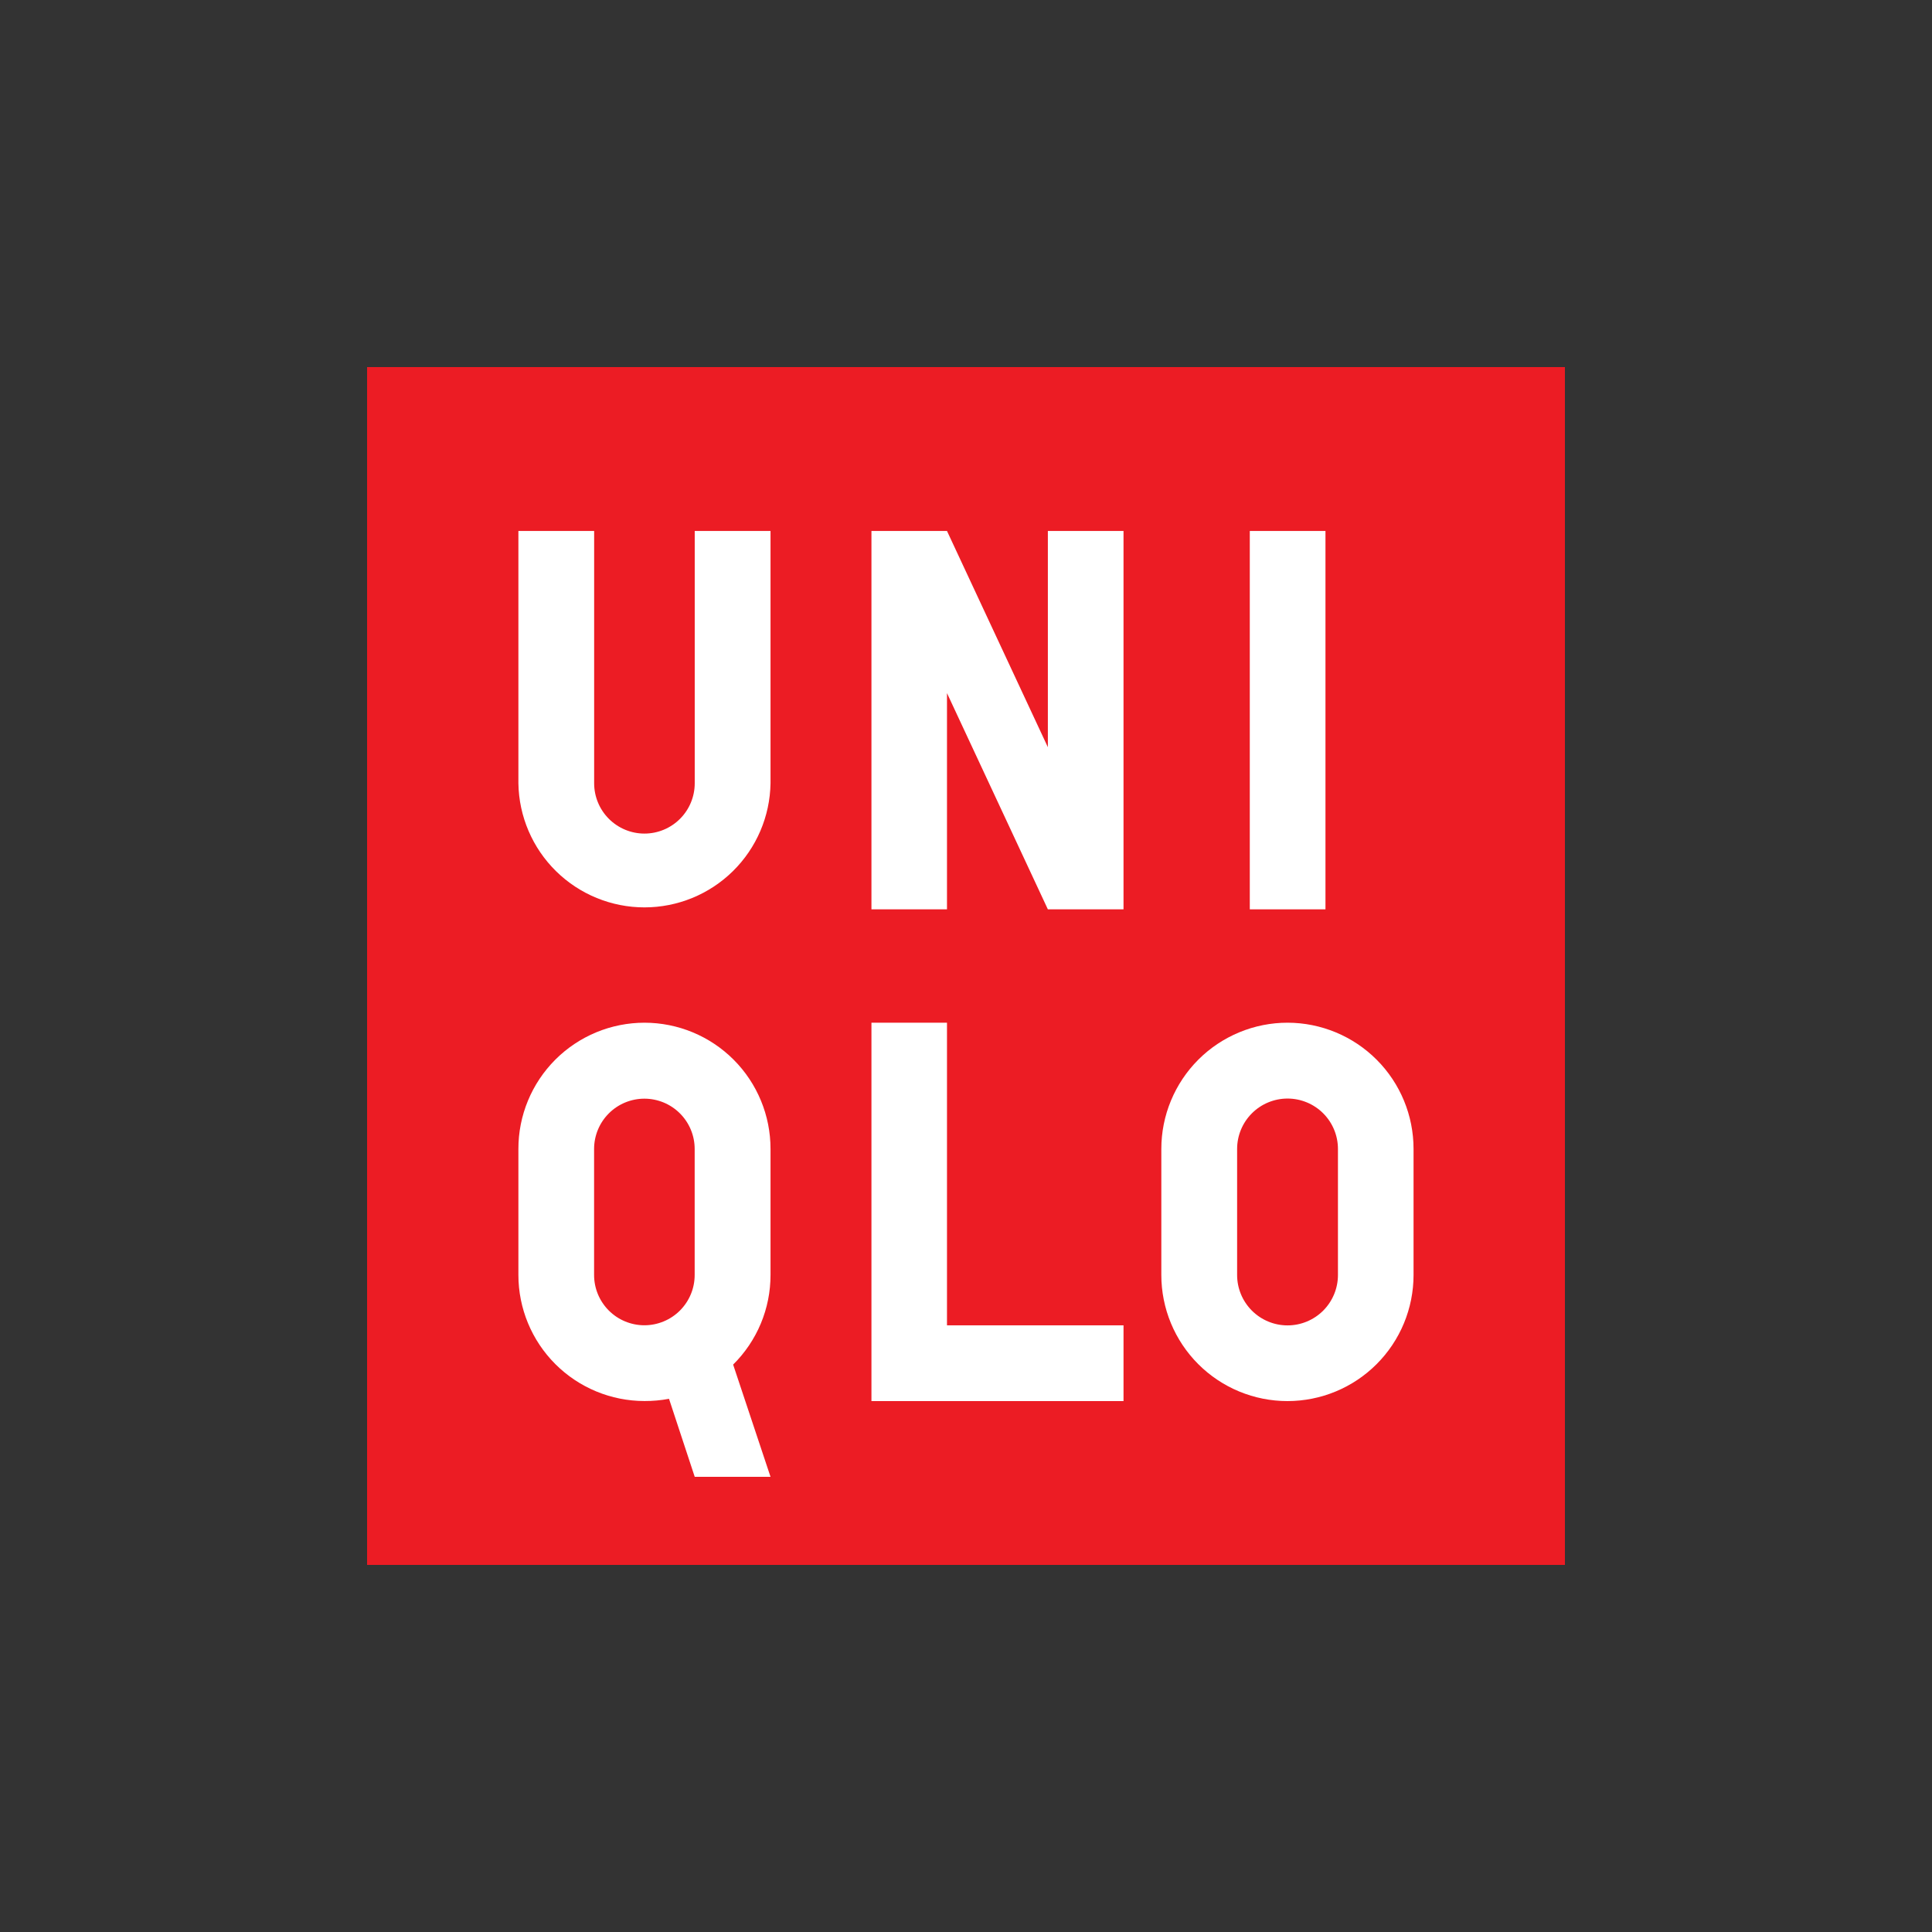 <svg width="100" height="100" viewBox="0 0 100 100" fill="none" xmlns="http://www.w3.org/2000/svg">
<rect x="0" y="0" width="100" height="100" fill="#333333" stroke="none"/>
<path d="M81 19H19V81H81V19Z" fill="#EC1C24"/>
<path d="M68.606 27.483H64.689V47.067H68.606V27.483Z" fill="white"/>
<path d="M39.882 40.543C39.855 42.256 39.156 43.889 37.935 45.091C36.714 46.292 35.07 46.966 33.357 46.966C31.644 46.966 30 46.292 28.779 45.091C27.558 43.889 26.859 42.256 26.832 40.543V27.483H30.753V40.543C30.753 41.233 31.028 41.895 31.516 42.383C32.004 42.871 32.666 43.146 33.356 43.146C34.047 43.146 34.709 42.871 35.197 42.383C35.685 41.895 35.959 41.233 35.959 40.543V27.483H39.882V40.543Z" fill="white"/>
<path d="M58.153 72.52H45.106V52.935H49.016V68.599H58.153V72.52Z" fill="white"/>
<path d="M58.153 47.067H54.237L49.016 35.876V47.067H45.106V27.483H49.016L54.237 38.675V27.483H58.153V47.067Z" fill="white"/>
<path d="M33.361 52.935C32.503 52.935 31.654 53.104 30.861 53.432C30.069 53.761 29.348 54.242 28.742 54.849C28.136 55.456 27.655 56.177 27.327 56.97C26.999 57.762 26.831 58.612 26.832 59.47V65.993C26.833 67.724 27.521 69.383 28.746 70.607C29.97 71.83 31.63 72.517 33.361 72.517C33.786 72.519 34.21 72.481 34.628 72.402L35.959 76.44H39.882L37.947 70.631C38.561 70.024 39.048 69.301 39.381 68.504C39.713 67.708 39.883 66.853 39.882 65.989V59.47C39.884 57.739 39.198 56.078 37.975 54.852C36.752 53.626 35.092 52.937 33.361 52.935ZM35.956 65.993C35.956 66.335 35.889 66.673 35.758 66.989C35.627 67.305 35.435 67.591 35.194 67.833C34.952 68.075 34.665 68.267 34.349 68.397C34.033 68.528 33.695 68.596 33.353 68.596C33.011 68.596 32.673 68.528 32.357 68.397C32.041 68.267 31.754 68.075 31.512 67.833C31.271 67.591 31.079 67.305 30.948 66.989C30.817 66.673 30.75 66.335 30.75 65.993V59.47C30.75 59.128 30.817 58.79 30.948 58.474C31.079 58.158 31.271 57.871 31.512 57.63C31.754 57.388 32.041 57.196 32.357 57.065C32.673 56.935 33.011 56.867 33.353 56.867C33.695 56.867 34.033 56.935 34.349 57.065C34.665 57.196 34.952 57.388 35.194 57.63C35.435 57.871 35.627 58.158 35.758 58.474C35.889 58.79 35.956 59.128 35.956 59.47V65.993Z" fill="white"/>
<path d="M66.647 52.935C65.789 52.934 64.939 53.103 64.146 53.432C63.353 53.76 62.632 54.241 62.025 54.848C61.418 55.455 60.937 56.176 60.608 56.969C60.279 57.762 60.11 58.612 60.11 59.47V65.993C60.11 66.85 60.279 67.699 60.607 68.491C60.935 69.282 61.416 70.002 62.022 70.608C62.628 71.214 63.348 71.695 64.14 72.023C64.932 72.351 65.781 72.52 66.638 72.52C67.495 72.52 68.344 72.351 69.136 72.023C69.928 71.695 70.647 71.214 71.253 70.608C71.859 70.002 72.34 69.282 72.668 68.491C72.996 67.699 73.165 66.85 73.165 65.993V59.47C73.166 57.739 72.481 56.079 71.259 54.854C70.037 53.628 68.378 52.938 66.647 52.935ZM69.252 65.993C69.252 66.685 68.977 67.348 68.488 67.838C67.998 68.327 67.335 68.602 66.643 68.602C65.951 68.602 65.287 68.327 64.798 67.838C64.308 67.348 64.033 66.685 64.033 65.993V59.47C64.033 58.778 64.308 58.114 64.798 57.625C65.287 57.136 65.951 56.861 66.643 56.861C67.335 56.861 67.998 57.136 68.488 57.625C68.977 58.114 69.252 58.778 69.252 59.47V65.993Z" fill="white"/>
</svg>
